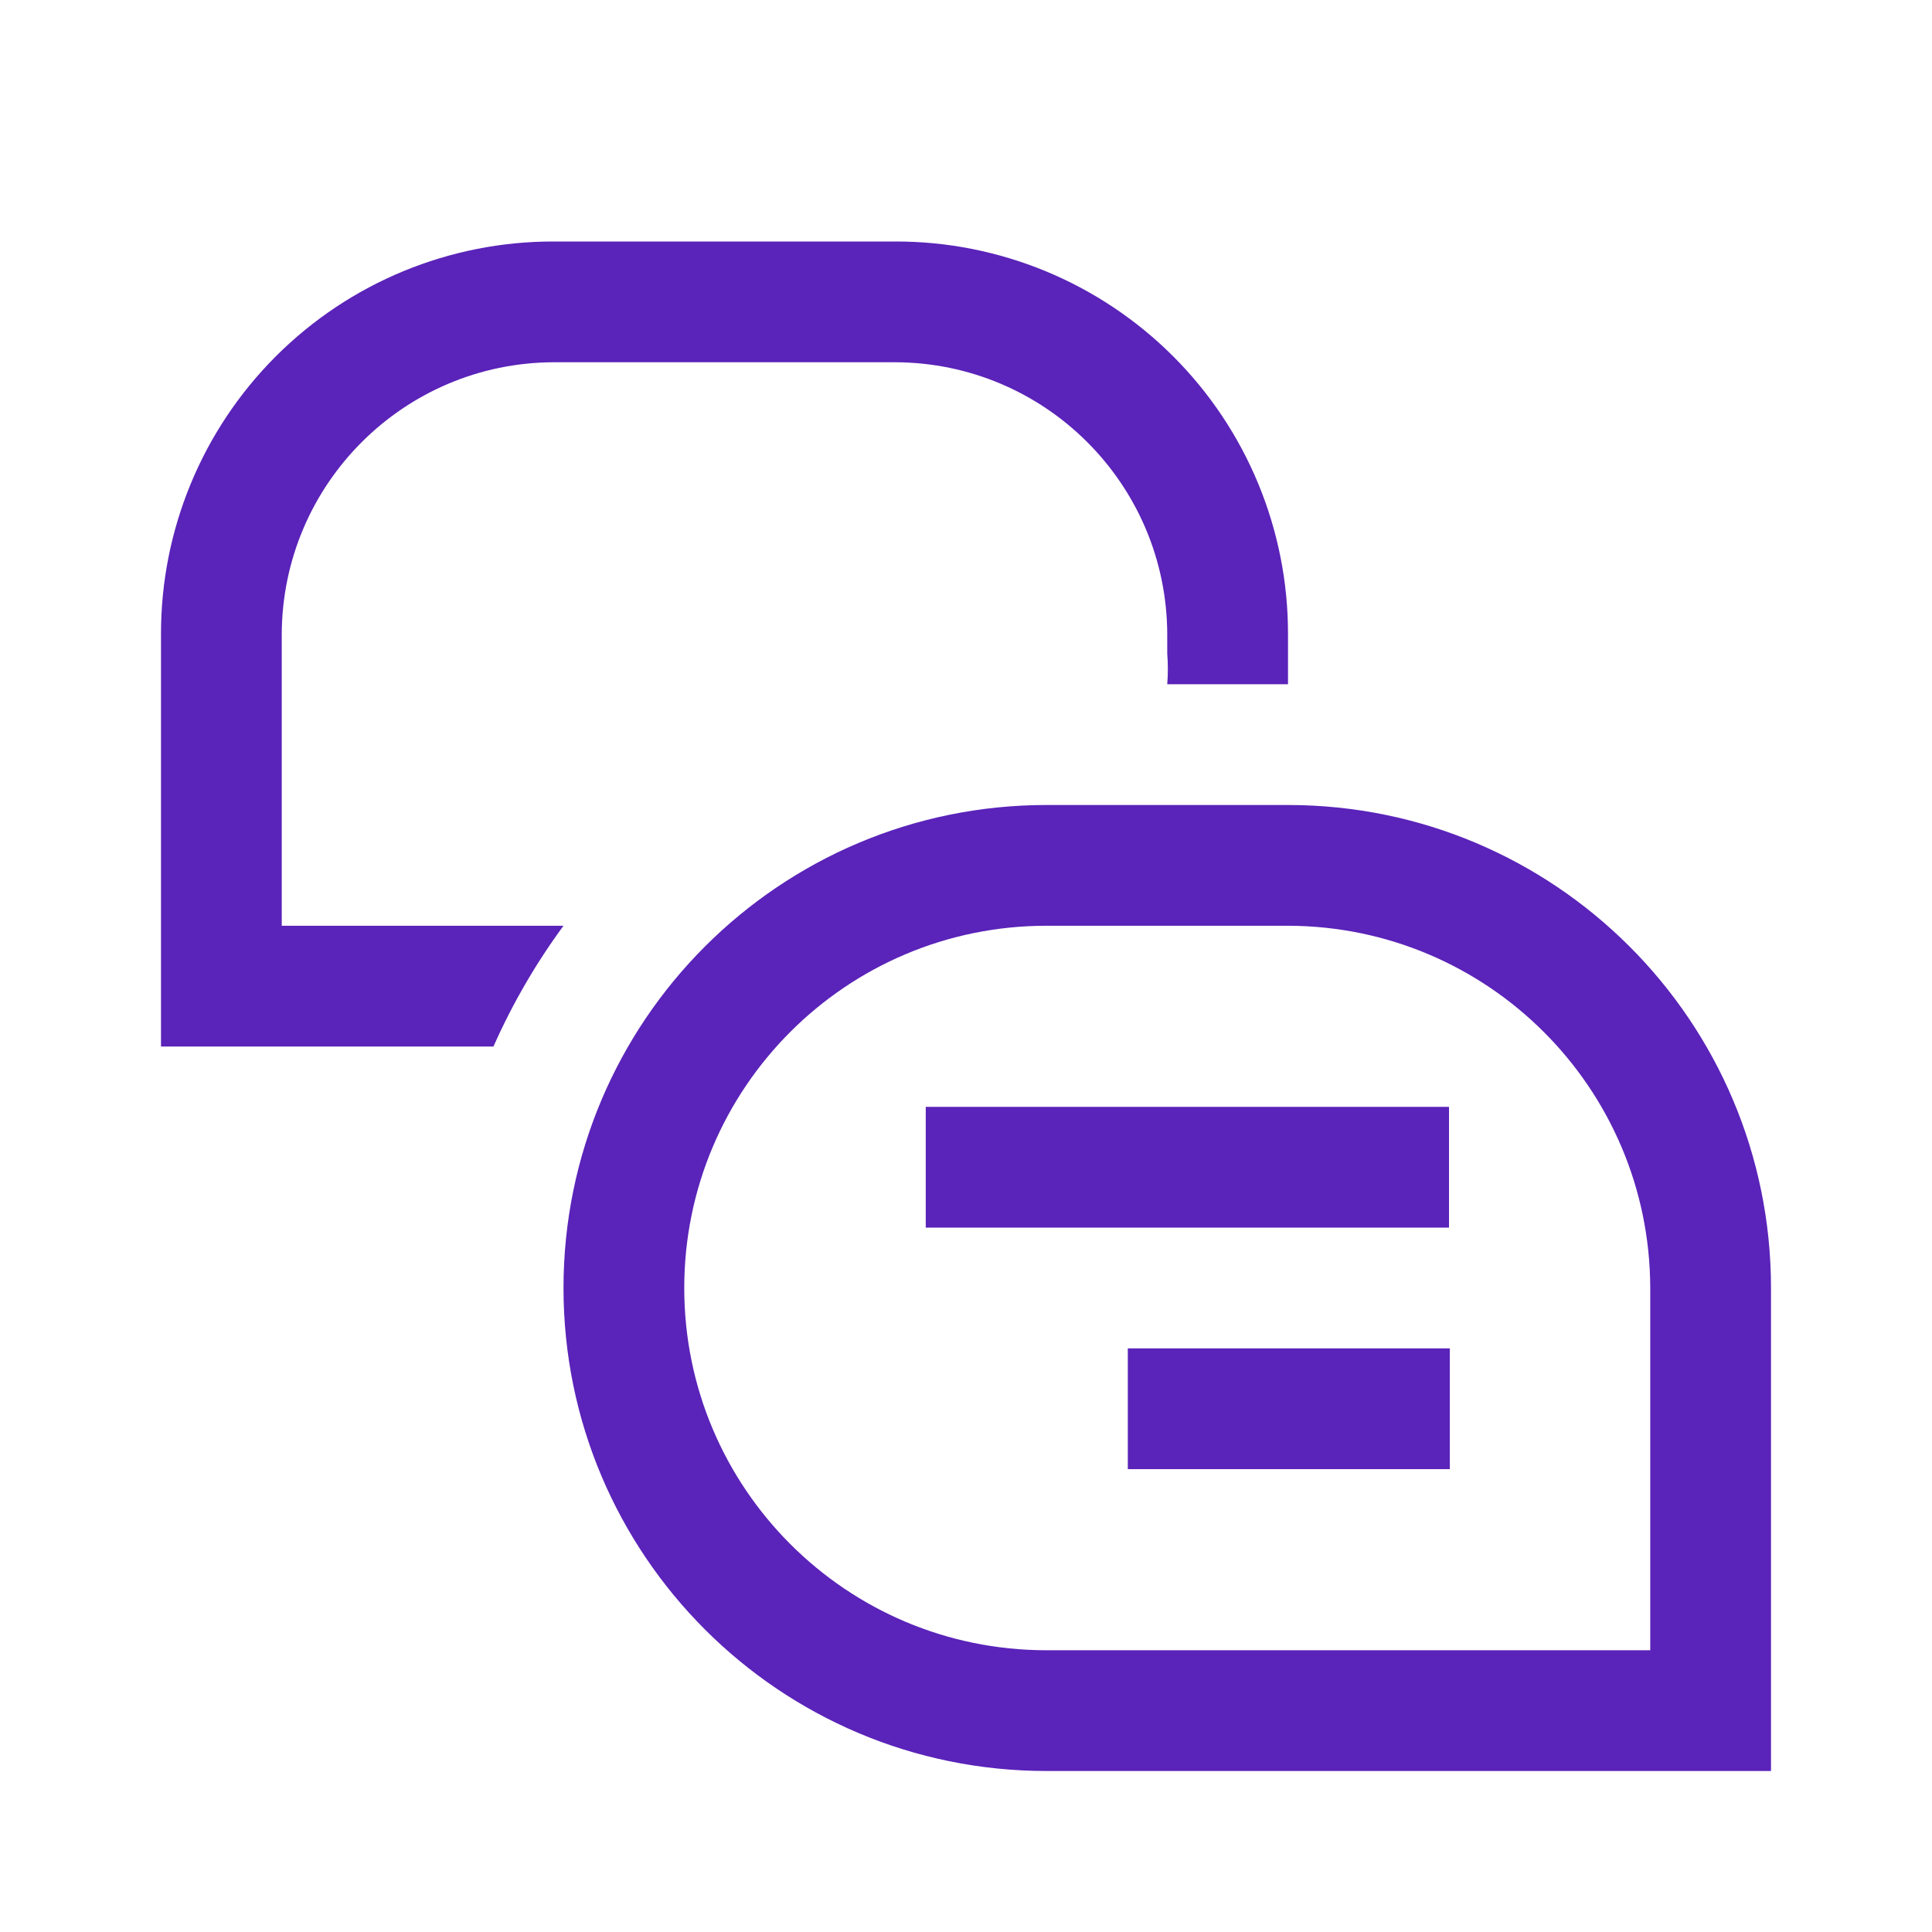 <svg width="60" height="60" viewBox="0 0 60 60" fill="none" xmlns="http://www.w3.org/2000/svg">
<path fill-rule="evenodd" clip-rule="evenodd" d="M8.75 19.7V28.75H17.5C16.641 29.918 15.912 31.175 15.325 32.5H5V19.7C4.993 16.462 6.277 13.355 8.566 11.066C10.855 8.777 13.962 7.493 17.2 7.5H27.8C31.038 7.493 34.145 8.777 36.434 11.066C38.724 13.355 40.007 16.462 40 19.7V20.3V21.25H36.25C36.275 20.934 36.275 20.616 36.25 20.3V19.7C36.236 15.039 32.461 11.264 27.8 11.25H17.2C12.539 11.264 8.764 15.039 8.75 19.7ZM55 40C55 31.716 48.284 25 40 25H32.5C24.216 25 17.5 31.716 17.5 40C17.5 48.284 24.216 55 32.5 55H55V40ZM40 28.75C46.208 28.764 51.236 33.792 51.25 40V51.25H32.5C26.287 51.25 21.25 46.213 21.25 40C21.25 33.787 26.287 28.75 32.5 28.75H40ZM28.75 34.375H45V38.125H28.75V34.375ZM45.025 41.875H35.025V45.625H45.025V41.875Z" fill="#5A23B9"/>
</svg>
